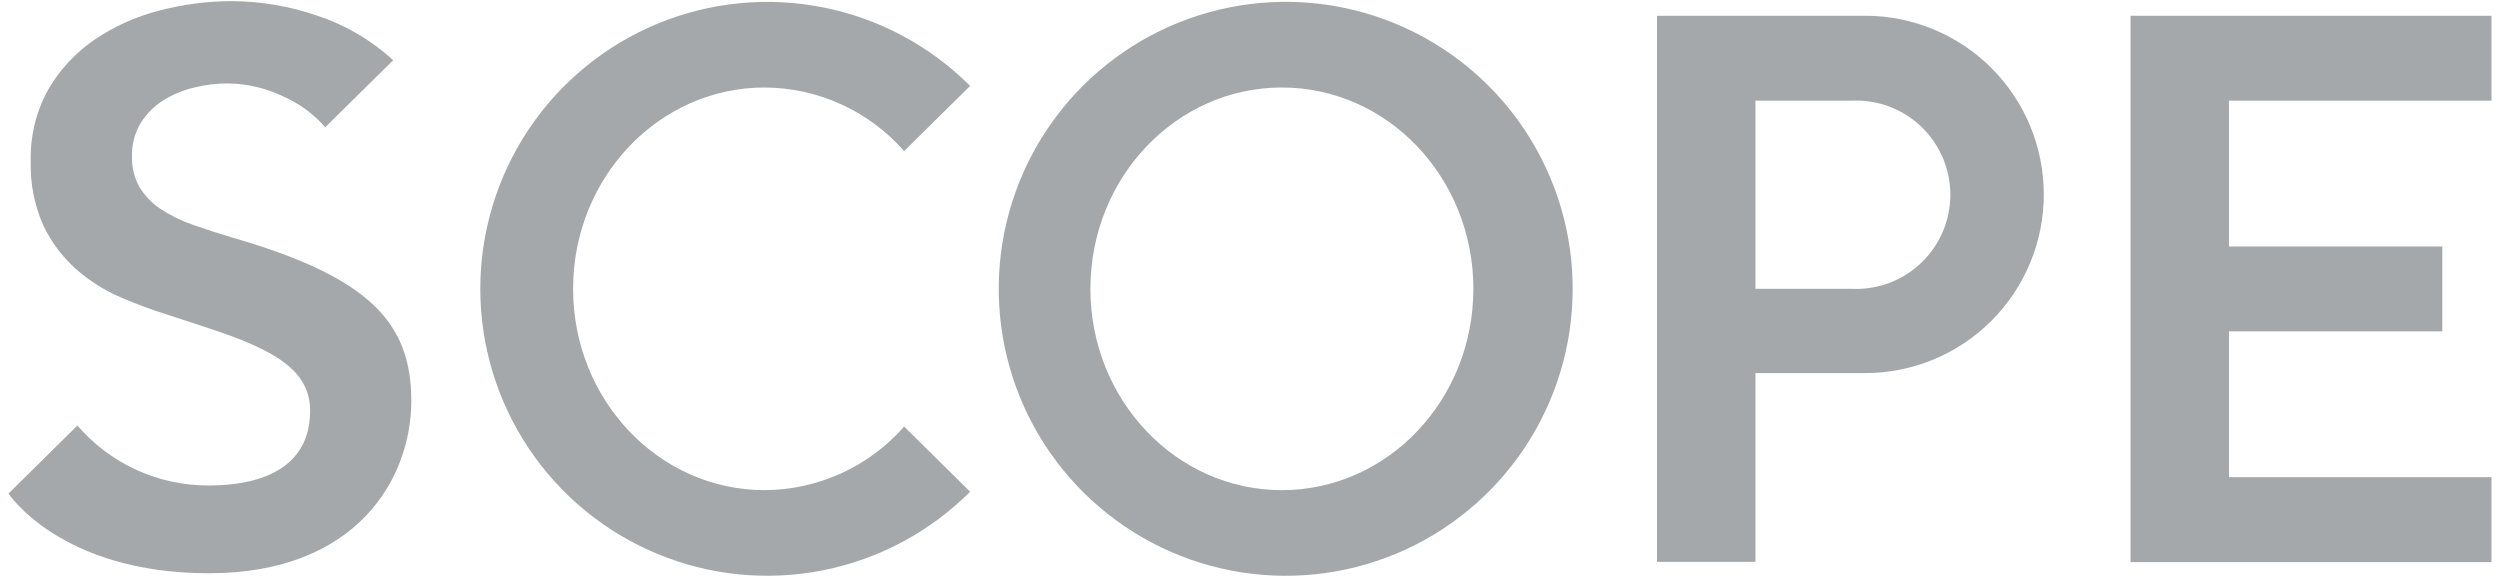 <svg width="104" height="24" viewBox="0 0 104 24" fill="none" xmlns="http://www.w3.org/2000/svg">
<g id="Vector">
<path d="M88.63 0.656H103.647V4.188H92.725V10.253H101.599V13.785H92.725V19.851H103.647V23.383H88.63V0.656Z" fill="#A5A8AB"/>
<path d="M53.326 0.078C50.972 0.109 48.68 0.836 46.738 2.167C44.796 3.497 43.29 5.372 42.411 7.556C41.532 9.74 41.318 12.135 41.796 14.44C42.274 16.746 43.423 18.858 45.099 20.512C46.775 22.165 48.902 23.287 51.213 23.735C53.524 24.183 55.916 23.938 58.089 23.03C60.261 22.122 62.116 20.592 63.421 18.633C64.726 16.673 65.423 14.372 65.423 12.018C65.424 10.436 65.11 8.871 64.5 7.412C63.89 5.953 62.997 4.629 61.871 3.518C60.746 2.408 59.411 1.532 57.944 0.941C56.477 0.35 54.908 0.057 53.326 0.078ZM53.326 20.39C48.928 20.39 45.361 16.641 45.361 12.015C45.361 7.39 48.926 3.64 53.326 3.64C57.727 3.64 61.292 7.39 61.292 12.015C61.292 16.641 57.725 20.39 53.326 20.39Z" fill="#A5A8AB"/>
<path d="M31.806 20.39C27.408 20.39 23.841 16.641 23.841 12.015C23.841 7.39 27.405 3.64 31.806 3.64C32.906 3.645 33.992 3.883 34.993 4.339C35.994 4.795 36.886 5.458 37.611 6.285L40.357 3.574C38.688 1.905 36.561 0.768 34.245 0.308C31.93 -0.153 29.53 0.084 27.349 0.987C25.168 1.891 23.303 3.421 21.992 5.383C20.68 7.346 19.98 9.654 19.98 12.015C19.98 14.376 20.68 16.684 21.992 18.647C23.303 20.61 25.168 22.14 27.349 23.043C29.53 23.947 31.93 24.183 34.245 23.723C36.561 23.262 38.688 22.125 40.357 20.456L37.612 17.745C36.886 18.572 35.994 19.235 34.993 19.691C33.992 20.147 32.906 20.385 31.806 20.39Z" fill="#A5A8AB"/>
<path d="M77.59 0.656H68.931V23.375H73.027V15.521H77.589C79.56 15.521 81.451 14.738 82.845 13.344C84.239 11.95 85.022 10.059 85.022 8.088C85.022 6.117 84.239 4.226 82.845 2.832C81.451 1.438 79.56 0.655 77.589 0.655L77.59 0.656ZM77.025 12.015H73.027V4.188H77.025C77.555 4.162 78.085 4.244 78.582 4.429C79.079 4.614 79.534 4.898 79.918 5.264C80.302 5.63 80.608 6.07 80.817 6.558C81.026 7.046 81.134 7.571 81.134 8.101C81.134 8.632 81.026 9.157 80.817 9.645C80.608 10.132 80.302 10.573 79.918 10.938C79.534 11.305 79.079 11.589 78.582 11.774C78.085 11.959 77.555 12.041 77.025 12.015V12.015Z" fill="#A5A8AB"/>
<path d="M9.799 9.924C9.156 9.734 8.562 9.541 8.032 9.354C7.554 9.191 7.098 8.967 6.675 8.69C6.321 8.456 6.023 8.146 5.803 7.783C5.585 7.393 5.477 6.951 5.491 6.504C5.478 6.016 5.604 5.534 5.855 5.114C6.092 4.735 6.412 4.414 6.79 4.176C7.184 3.932 7.614 3.753 8.064 3.645C8.523 3.531 8.995 3.472 9.468 3.471C10.281 3.48 11.082 3.669 11.813 4.025C12.47 4.319 13.056 4.752 13.53 5.293L16.357 2.504L16.323 2.473C15.421 1.656 14.358 1.036 13.202 0.653C12.063 0.26 10.867 0.055 9.662 0.047C8.631 0.047 7.604 0.181 6.607 0.445C5.649 0.691 4.741 1.102 3.922 1.657C3.14 2.195 2.486 2.899 2.009 3.72C1.504 4.63 1.252 5.658 1.279 6.698C1.25 7.616 1.428 8.529 1.798 9.37C2.123 10.056 2.581 10.671 3.146 11.179C3.698 11.67 4.326 12.07 5.005 12.363C5.678 12.654 6.367 12.908 7.068 13.124L9.095 13.789L8.687 13.656C11.409 14.55 12.901 15.399 12.901 17.092C12.901 20.051 9.755 20.195 8.687 20.195C7.649 20.2 6.623 19.979 5.679 19.549C4.735 19.118 3.896 18.488 3.219 17.702L0.353 20.532C0.353 20.532 2.523 23.848 8.686 23.848C14.849 23.848 17.11 19.9 17.11 16.676C17.11 13.452 15.405 11.563 9.795 9.921L9.799 9.924Z" fill="#A5A8AB"/>
</g>
</svg>
